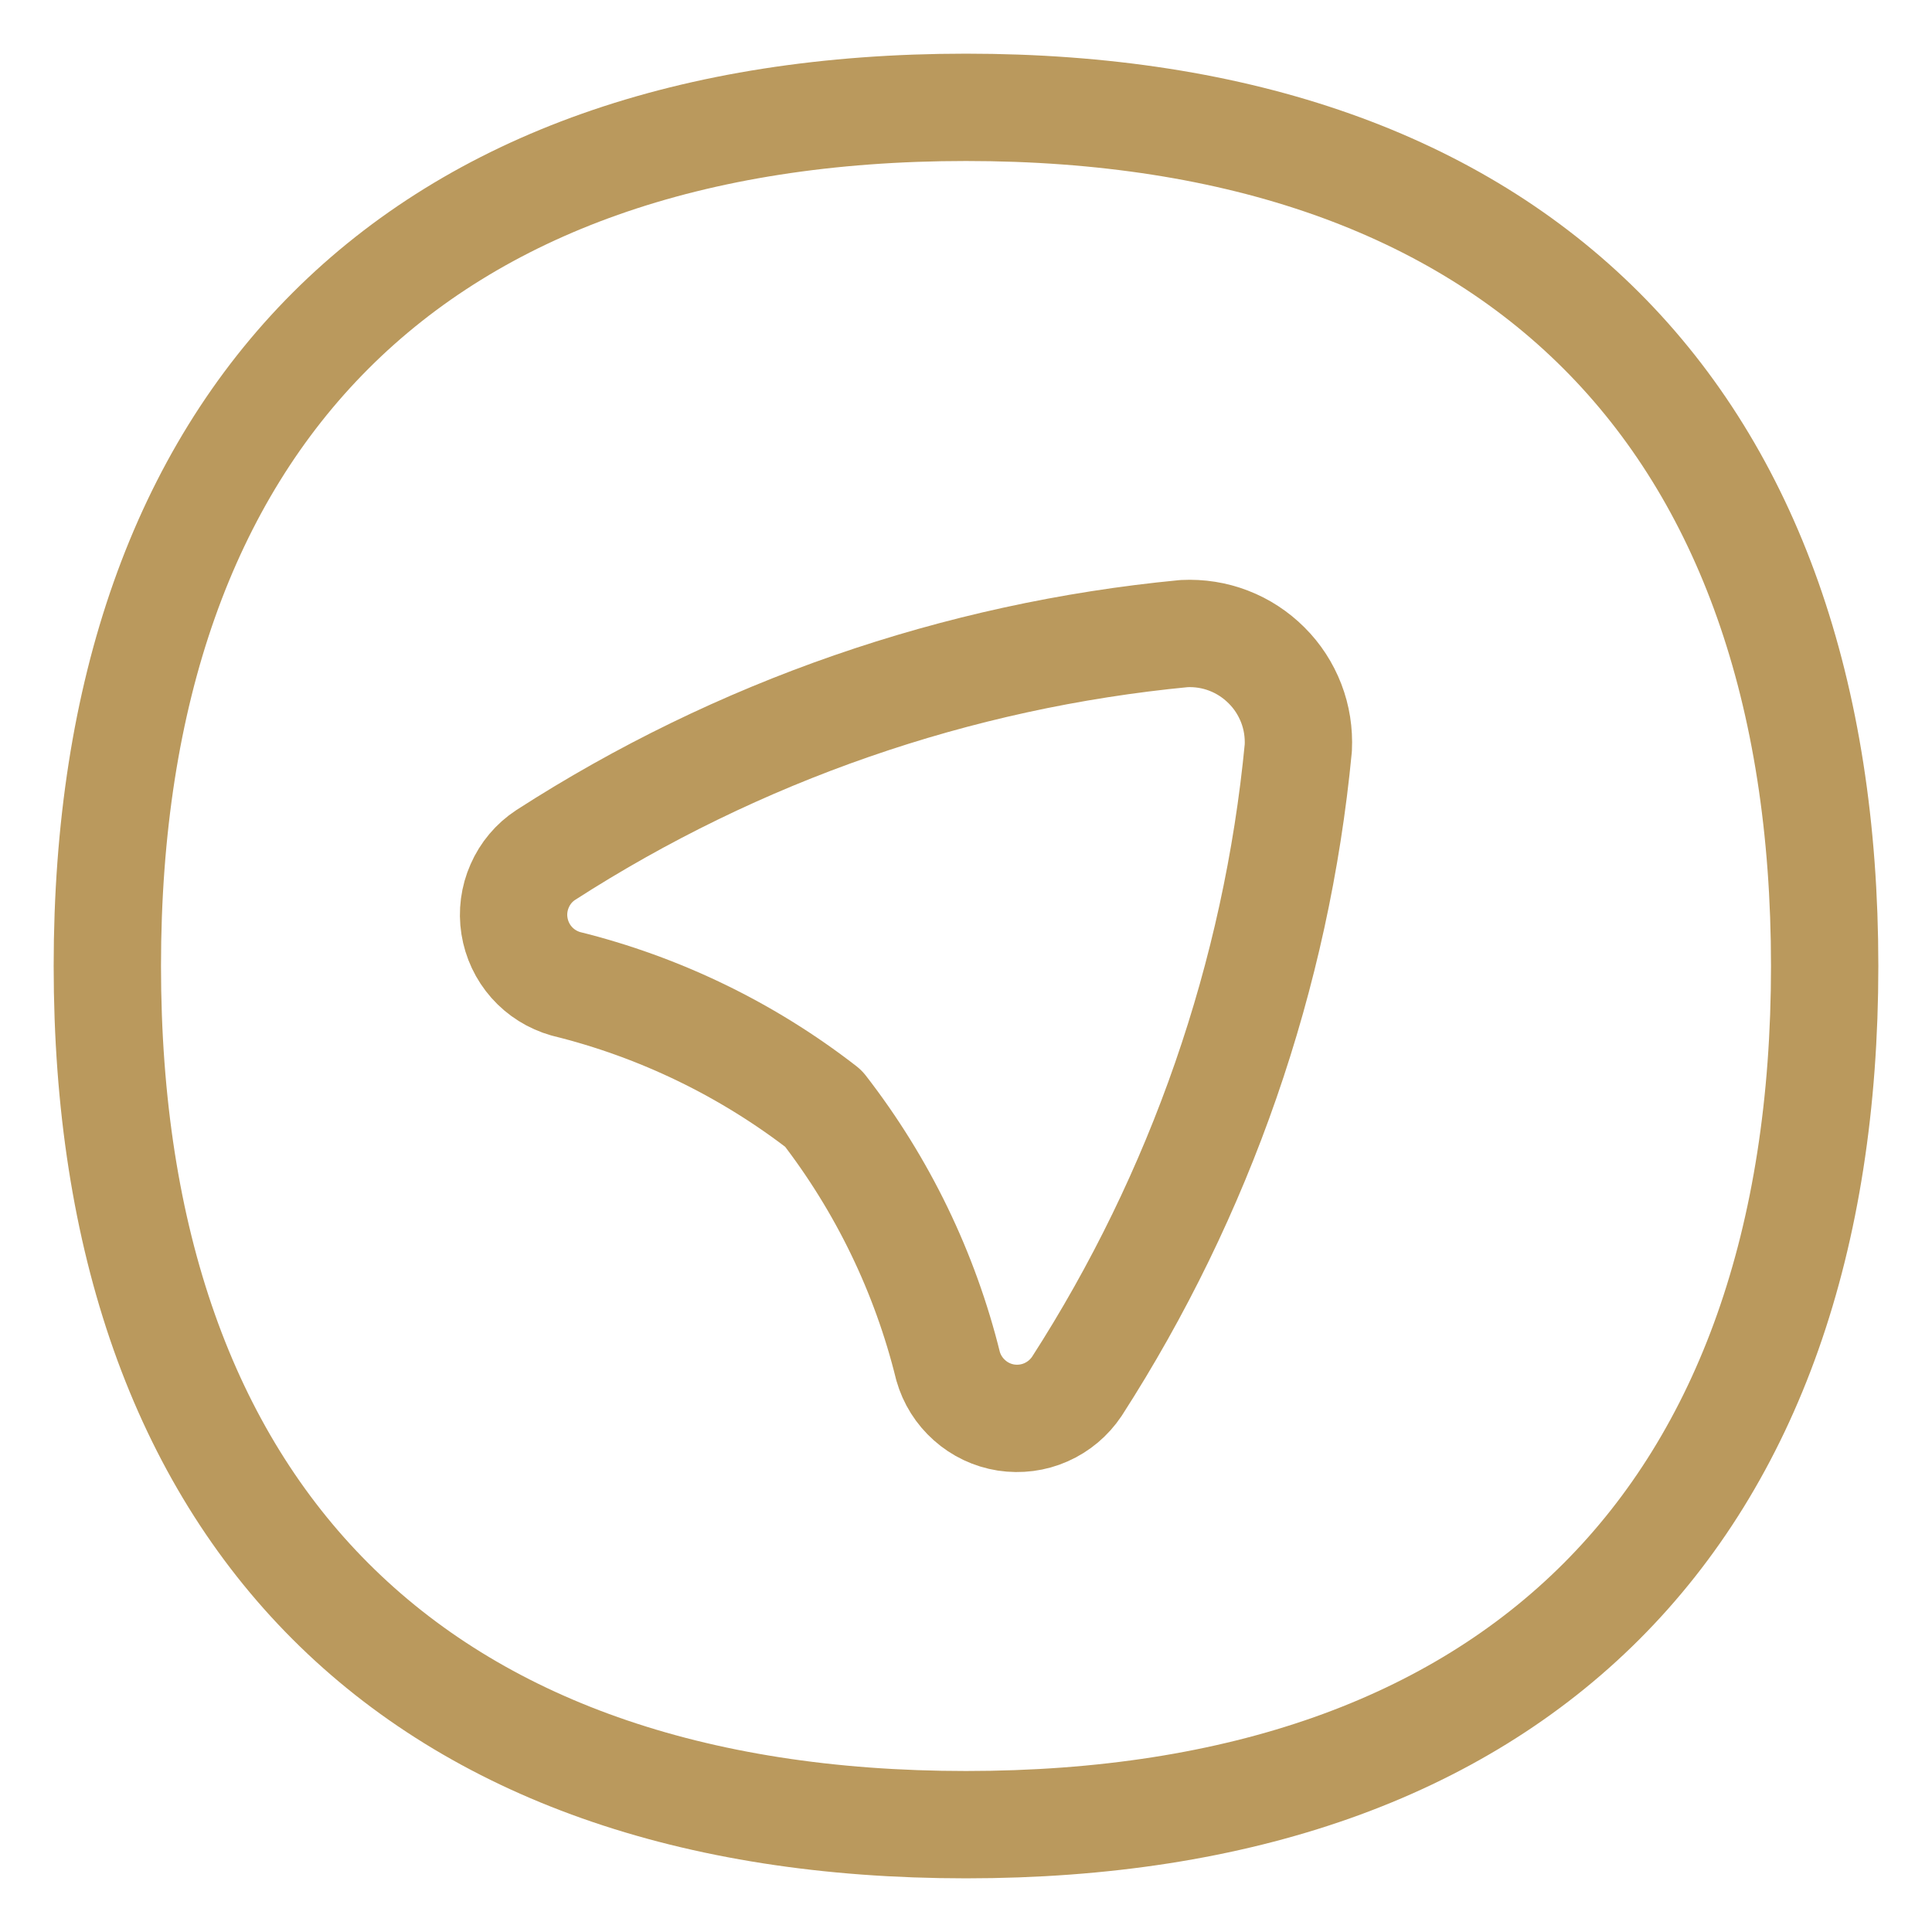 <svg width="18" height="18" viewBox="0 0 18 18" fill="none" xmlns="http://www.w3.org/2000/svg">
<g id="Address">
<g id="location-compass-1--arrow-compass-location-gps-map-maps-point">
<path id="Vector" d="M7.672 10.328C8.222 11.038 8.618 11.855 8.833 12.728C8.868 12.851 8.937 12.961 9.033 13.046C9.128 13.131 9.246 13.187 9.373 13.207C9.499 13.226 9.628 13.21 9.745 13.158C9.863 13.106 9.962 13.022 10.033 12.916C11.185 11.126 11.893 9.086 12.096 6.968C12.103 6.826 12.081 6.684 12.03 6.552C11.979 6.42 11.901 6.299 11.8 6.199C11.7 6.099 11.58 6.02 11.447 5.969C11.315 5.918 11.174 5.896 11.032 5.903C8.913 6.106 6.874 6.813 5.084 7.966C4.977 8.036 4.893 8.136 4.842 8.253C4.79 8.37 4.773 8.5 4.793 8.626C4.813 8.752 4.868 8.87 4.953 8.966C5.038 9.062 5.149 9.131 5.272 9.166C6.144 9.381 6.962 9.777 7.672 10.328Z" stroke="#BA995D" stroke-linecap="round" stroke-linejoin="round"/>
<path id="Vector_2" d="M9 17C14.121 17 17 14.119 17 9C17 3.881 14.119 1 9 1C3.881 1 1 3.881 1 9C1 14.119 3.88 17 9 17Z" stroke="#BA995D" stroke-linecap="round" stroke-linejoin="round"/>
</g>
</g>
</svg>
